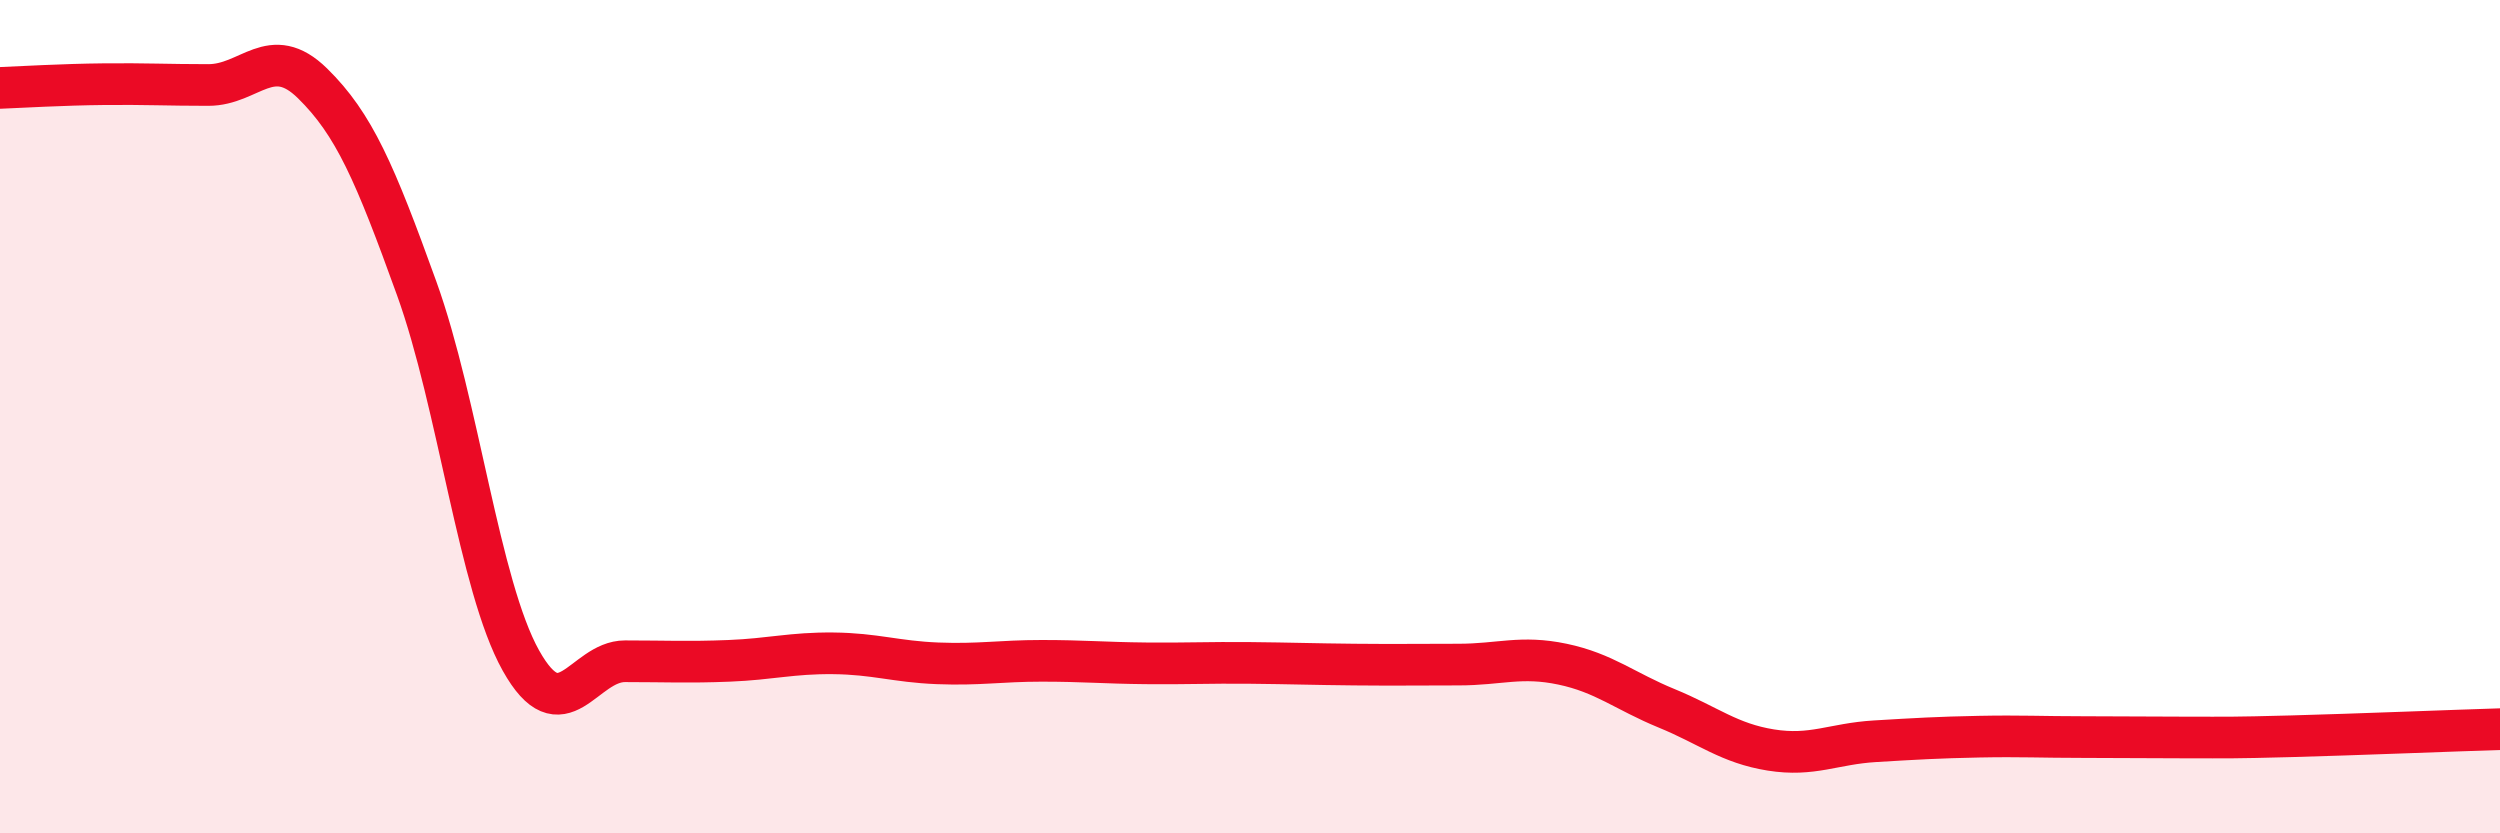 
    <svg width="60" height="20" viewBox="0 0 60 20" xmlns="http://www.w3.org/2000/svg">
      <path
        d="M 0,2.11 C 0.5,2.09 1.5,2.03 2.5,2.02 C 3.5,2.01 4,2.04 5,2.04 C 6,2.04 6.5,1.02 7.5,2 C 8.5,2.98 9,4.15 10,6.92 C 11,9.69 11.5,14.06 12.5,15.85 C 13.5,17.64 14,15.87 15,15.87 C 16,15.87 16.5,15.9 17.5,15.86 C 18.5,15.82 19,15.67 20,15.68 C 21,15.69 21.5,15.88 22.5,15.92 C 23.5,15.96 24,15.86 25,15.86 C 26,15.86 26.5,15.91 27.5,15.92 C 28.5,15.93 29,15.9 30,15.91 C 31,15.92 31.5,15.94 32.5,15.95 C 33.5,15.96 34,15.95 35,15.95 C 36,15.95 36.5,15.73 37.5,15.94 C 38.5,16.15 39,16.59 40,17 C 41,17.41 41.5,17.84 42.5,18 C 43.5,18.16 44,17.85 45,17.79 C 46,17.73 46.5,17.7 47.5,17.68 C 48.5,17.66 49,17.69 50,17.69 C 51,17.69 51.5,17.7 52.5,17.7 C 53.5,17.7 53.5,17.71 55,17.67 C 56.5,17.63 59,17.53 60,17.5L60 20L0 20Z"
        fill="#EB0A25"
        opacity="0.1"
        stroke-linecap="round"
        stroke-linejoin="round"
      />
      <path
        d="M 0,2.11 C 0.5,2.09 1.5,2.03 2.5,2.02 C 3.5,2.01 4,2.04 5,2.04 C 6,2.04 6.5,1.02 7.5,2 C 8.5,2.98 9,4.15 10,6.92 C 11,9.69 11.5,14.06 12.5,15.85 C 13.5,17.64 14,15.87 15,15.87 C 16,15.87 16.5,15.9 17.5,15.86 C 18.5,15.82 19,15.67 20,15.68 C 21,15.69 21.5,15.88 22.5,15.92 C 23.5,15.96 24,15.86 25,15.86 C 26,15.86 26.5,15.91 27.5,15.92 C 28.5,15.93 29,15.9 30,15.91 C 31,15.92 31.5,15.94 32.5,15.95 C 33.5,15.96 34,15.95 35,15.95 C 36,15.95 36.5,15.73 37.5,15.94 C 38.5,16.15 39,16.59 40,17 C 41,17.41 41.5,17.84 42.5,18 C 43.5,18.16 44,17.85 45,17.79 C 46,17.73 46.5,17.7 47.5,17.68 C 48.5,17.66 49,17.69 50,17.69 C 51,17.69 51.5,17.7 52.5,17.7 C 53.5,17.7 53.5,17.71 55,17.67 C 56.5,17.63 59,17.53 60,17.5"
        stroke="#EB0A25"
        stroke-width="1"
        fill="none"
        stroke-linecap="round"
        stroke-linejoin="round"
      />
    </svg>
  